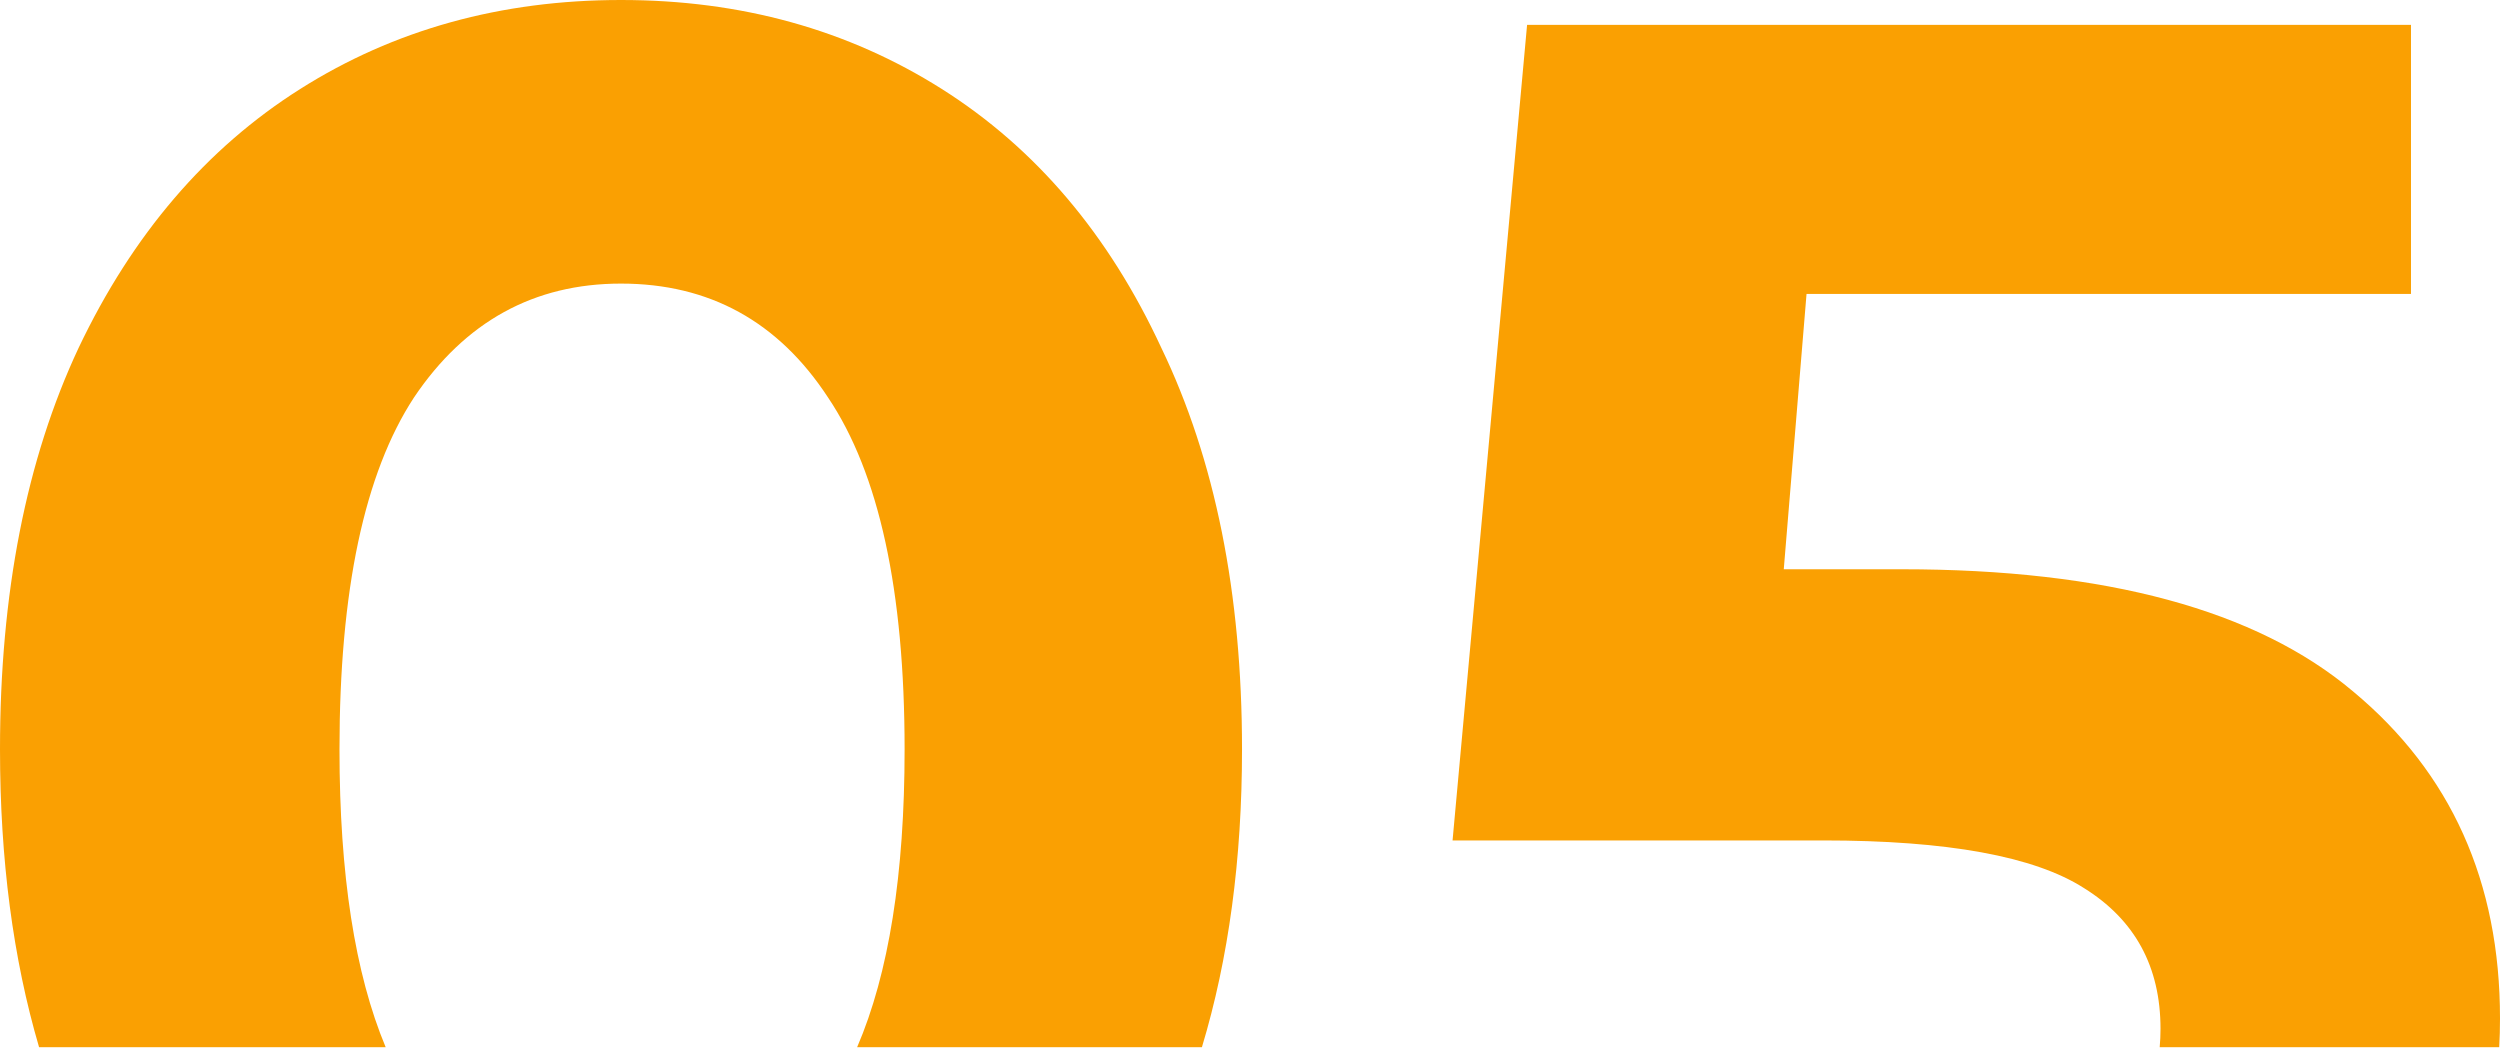 <?xml version="1.0" encoding="UTF-8"?> <svg xmlns="http://www.w3.org/2000/svg" width="629" height="264" viewBox="0 0 629 264" fill="none"> <path fill-rule="evenodd" clip-rule="evenodd" d="M302.401 263.479C309.128 241.172 312.492 216.191 312.492 188.537C312.492 149.302 305.721 115.622 292.18 87.498C278.986 59.026 260.584 37.325 236.973 22.395C213.363 7.465 186.454 0 156.246 0C126.038 0 99.129 7.465 75.519 22.395C51.908 37.325 33.333 59.026 19.791 87.498C6.597 115.622 0 149.302 0 188.537C0 216.191 3.277 241.172 9.832 263.479H97.037C89.289 244.955 85.415 219.975 85.415 188.537C85.415 148.607 91.664 119.094 104.164 99.997C117.011 80.901 134.372 71.352 156.246 71.352C178.468 71.352 195.828 80.901 208.328 99.997C221.175 119.094 227.598 148.607 227.598 188.537C227.598 219.975 223.617 244.955 215.653 263.479H302.401ZM628.8 263.479H543.381C543.517 261.972 543.585 260.428 543.585 258.848C543.585 243.223 537.162 231.418 524.315 223.432C511.815 215.446 489.941 211.453 458.692 211.453H365.465L384.215 6.25H606.605V73.956H454.525L448.796 143.225H478.483C529.871 143.225 567.717 153.468 592.022 173.954C616.674 194.439 629 221.869 629 256.243C629 258.678 628.933 261.09 628.8 263.479Z" fill="#FAA002"></path> </svg> 